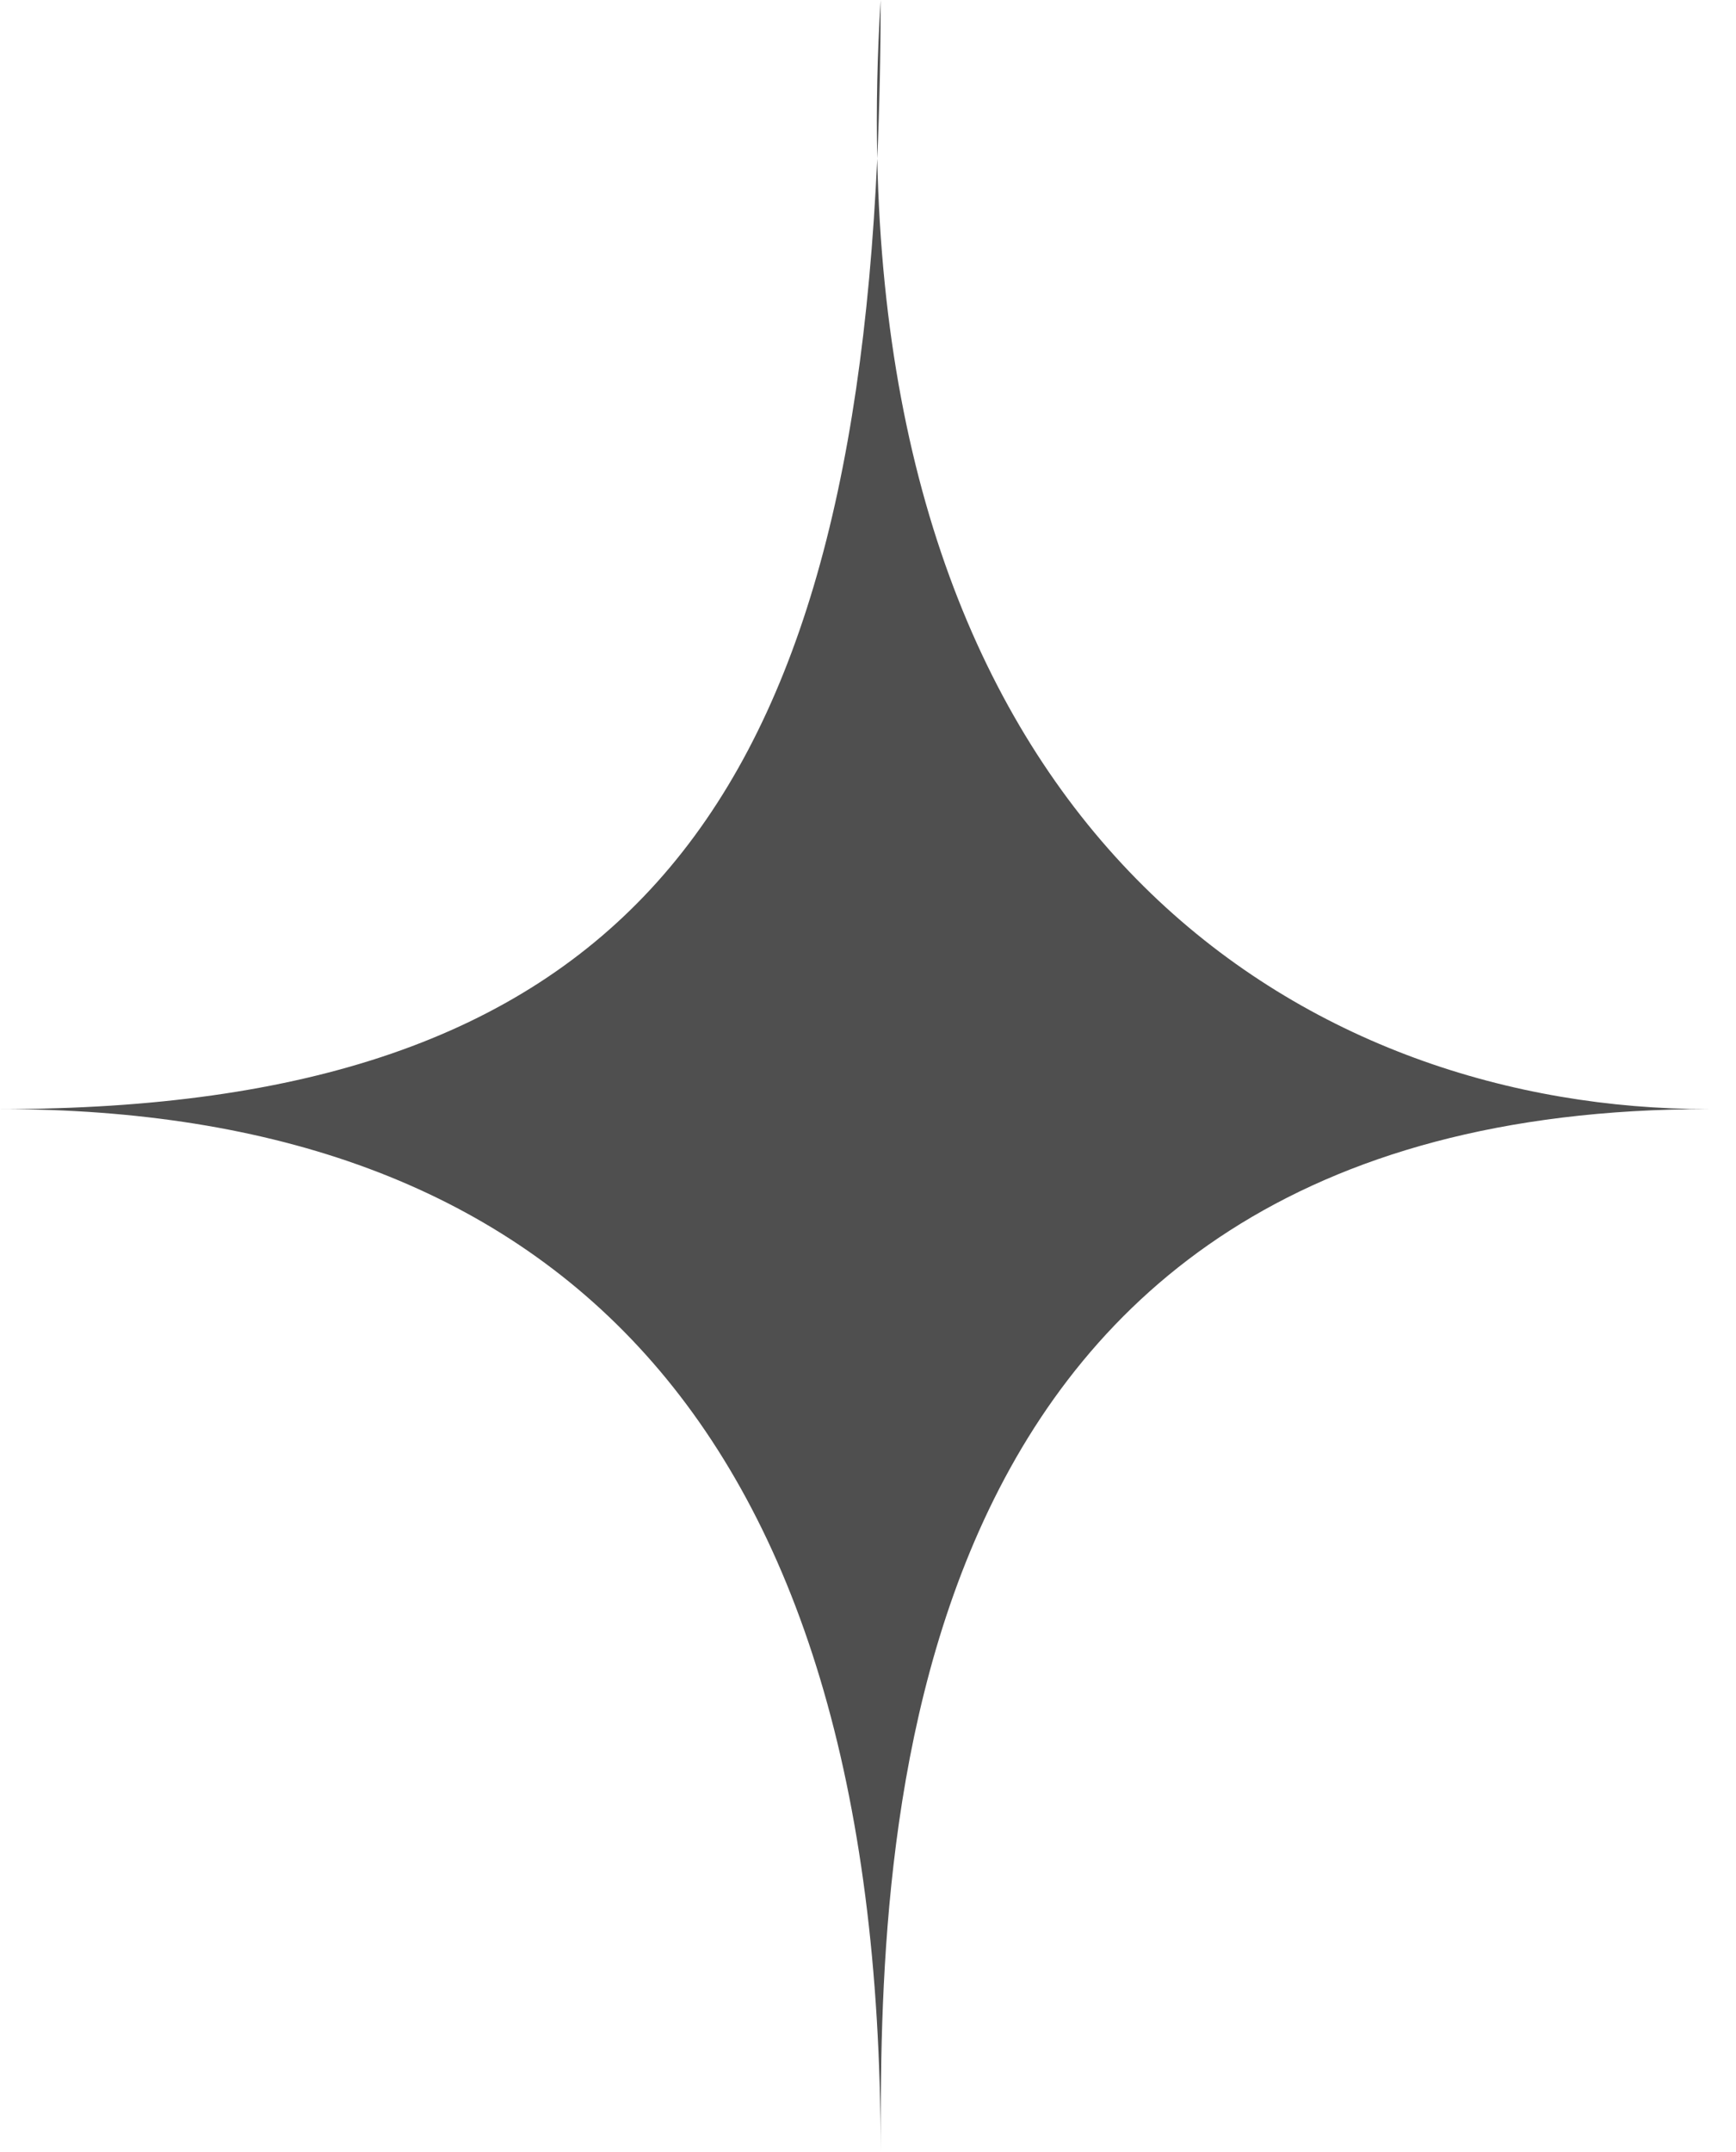 <svg xmlns="http://www.w3.org/2000/svg" width="46" height="57" fill="none"><path fill="#4F4F4F" d="M23.335 0q0 2.187-.09 4.2c.395 18.335 11.603 25.178 22.02 25.178-21.93 0-21.93 19.798-21.93 27.622C23.335 37.5 14.5 29.378 0 29.378c16.255 0 22.446-7.66 23.245-25.179Q23.2 2.193 23.335 0"/></svg>